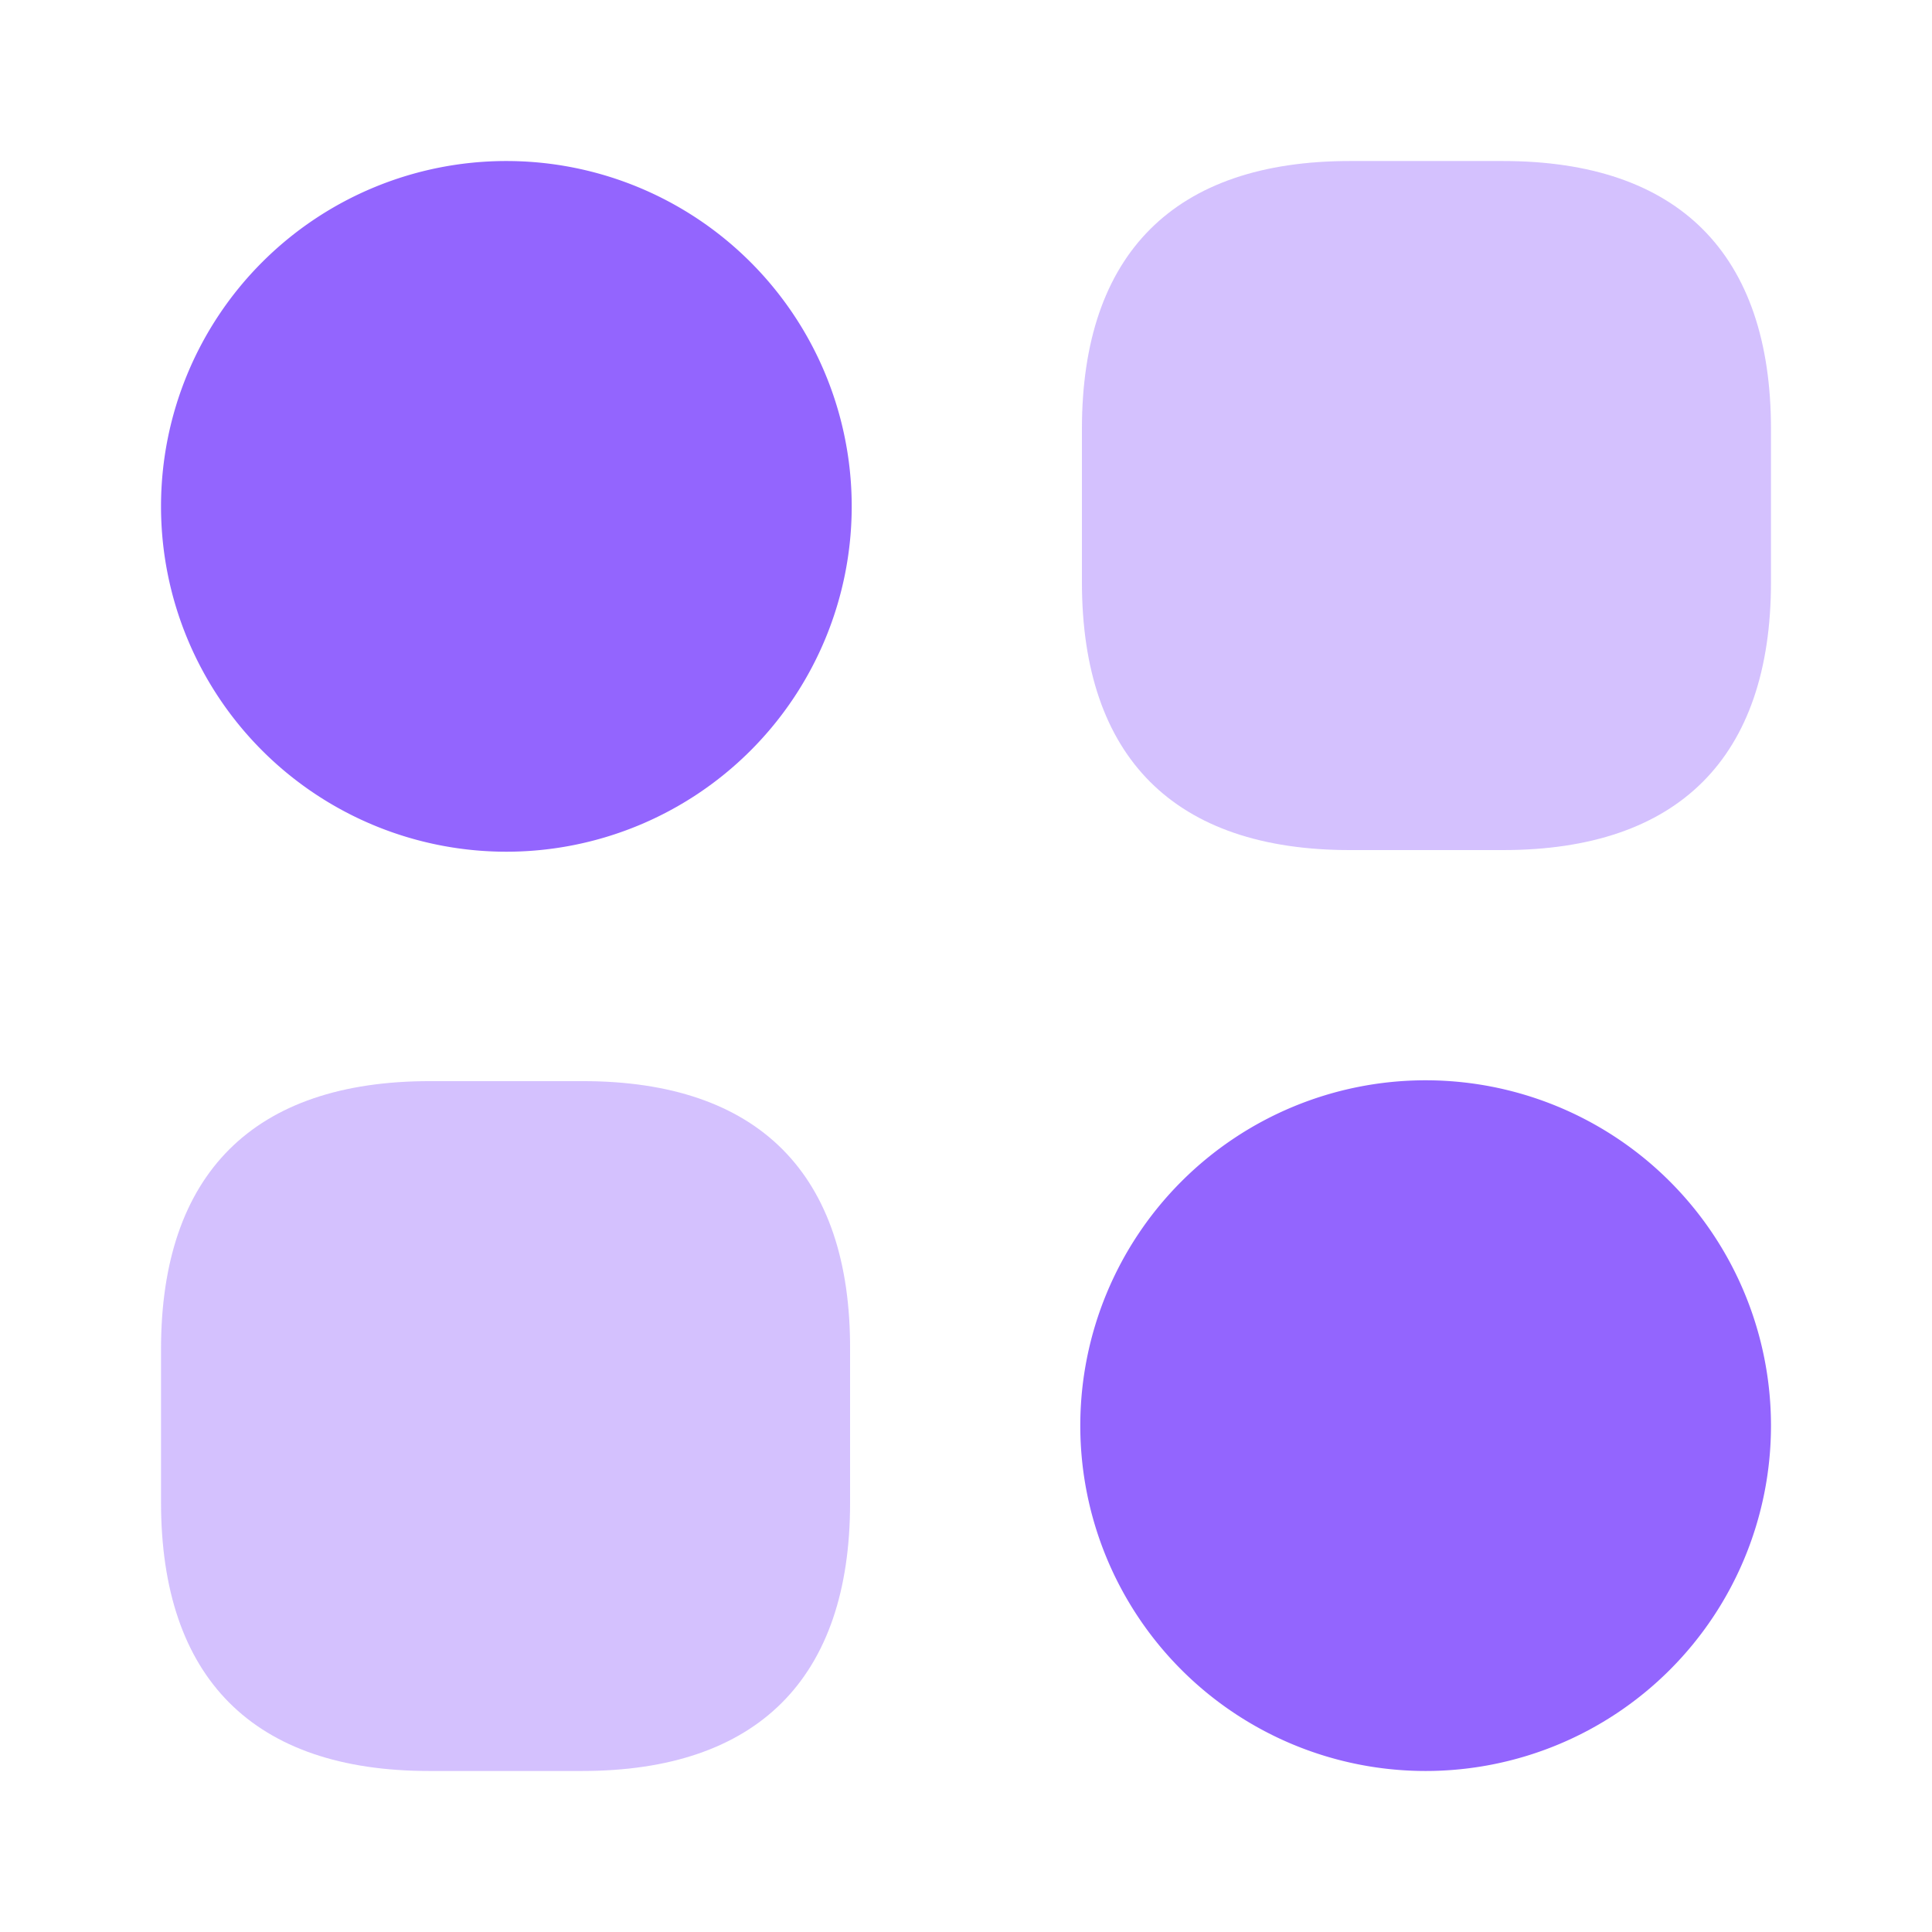 <svg xmlns="http://www.w3.org/2000/svg" width="32" height="32" viewBox="0 0 32 32">
  <g id="vuesax_bulk_category-2" data-name="vuesax/bulk/category-2" transform="translate(-172 -188)">
    <g id="category-2" transform="translate(172 188)">
      <path id="Vector" d="M6.973,0H4.44C1.533,0,0,1.533,0,4.44V6.973c0,2.907,1.533,4.44,4.44,4.44H6.973c2.907,0,4.44-1.533,4.44-4.44V4.44C11.413,1.533,9.88,0,6.973,0Z" transform="translate(17.92 2.667)" fill="#9365fe" opacity="0.4"/>
      <path id="Vector-2" data-name="Vector" d="M6.987,0H4.453C1.533,0,0,1.533,0,4.44V6.973c0,2.92,1.533,4.453,4.44,4.453H6.973c2.907,0,4.44-1.533,4.44-4.44V4.453C11.427,1.533,9.893,0,6.987,0Z" transform="translate(2.667 17.907)" fill="#9365fe" opacity="0.4"/>
      <path id="Vector-3" data-name="Vector" d="M11.44,5.72A5.72,5.72,0,1,1,5.72,0,5.72,5.72,0,0,1,11.44,5.72Z" transform="translate(2.667 2.667)" fill="#9365fe"/>
      <path id="Vector-4" data-name="Vector" d="M11.44,5.72A5.72,5.72,0,1,1,5.72,0,5.72,5.72,0,0,1,11.44,5.72Z" transform="translate(17.893 17.893)" fill="#9365fe"/>
      <path id="Vector-5" data-name="Vector" d="M0,0H32V32H0Z" fill="none" opacity="0"/>
    </g>
  </g>
</svg>
